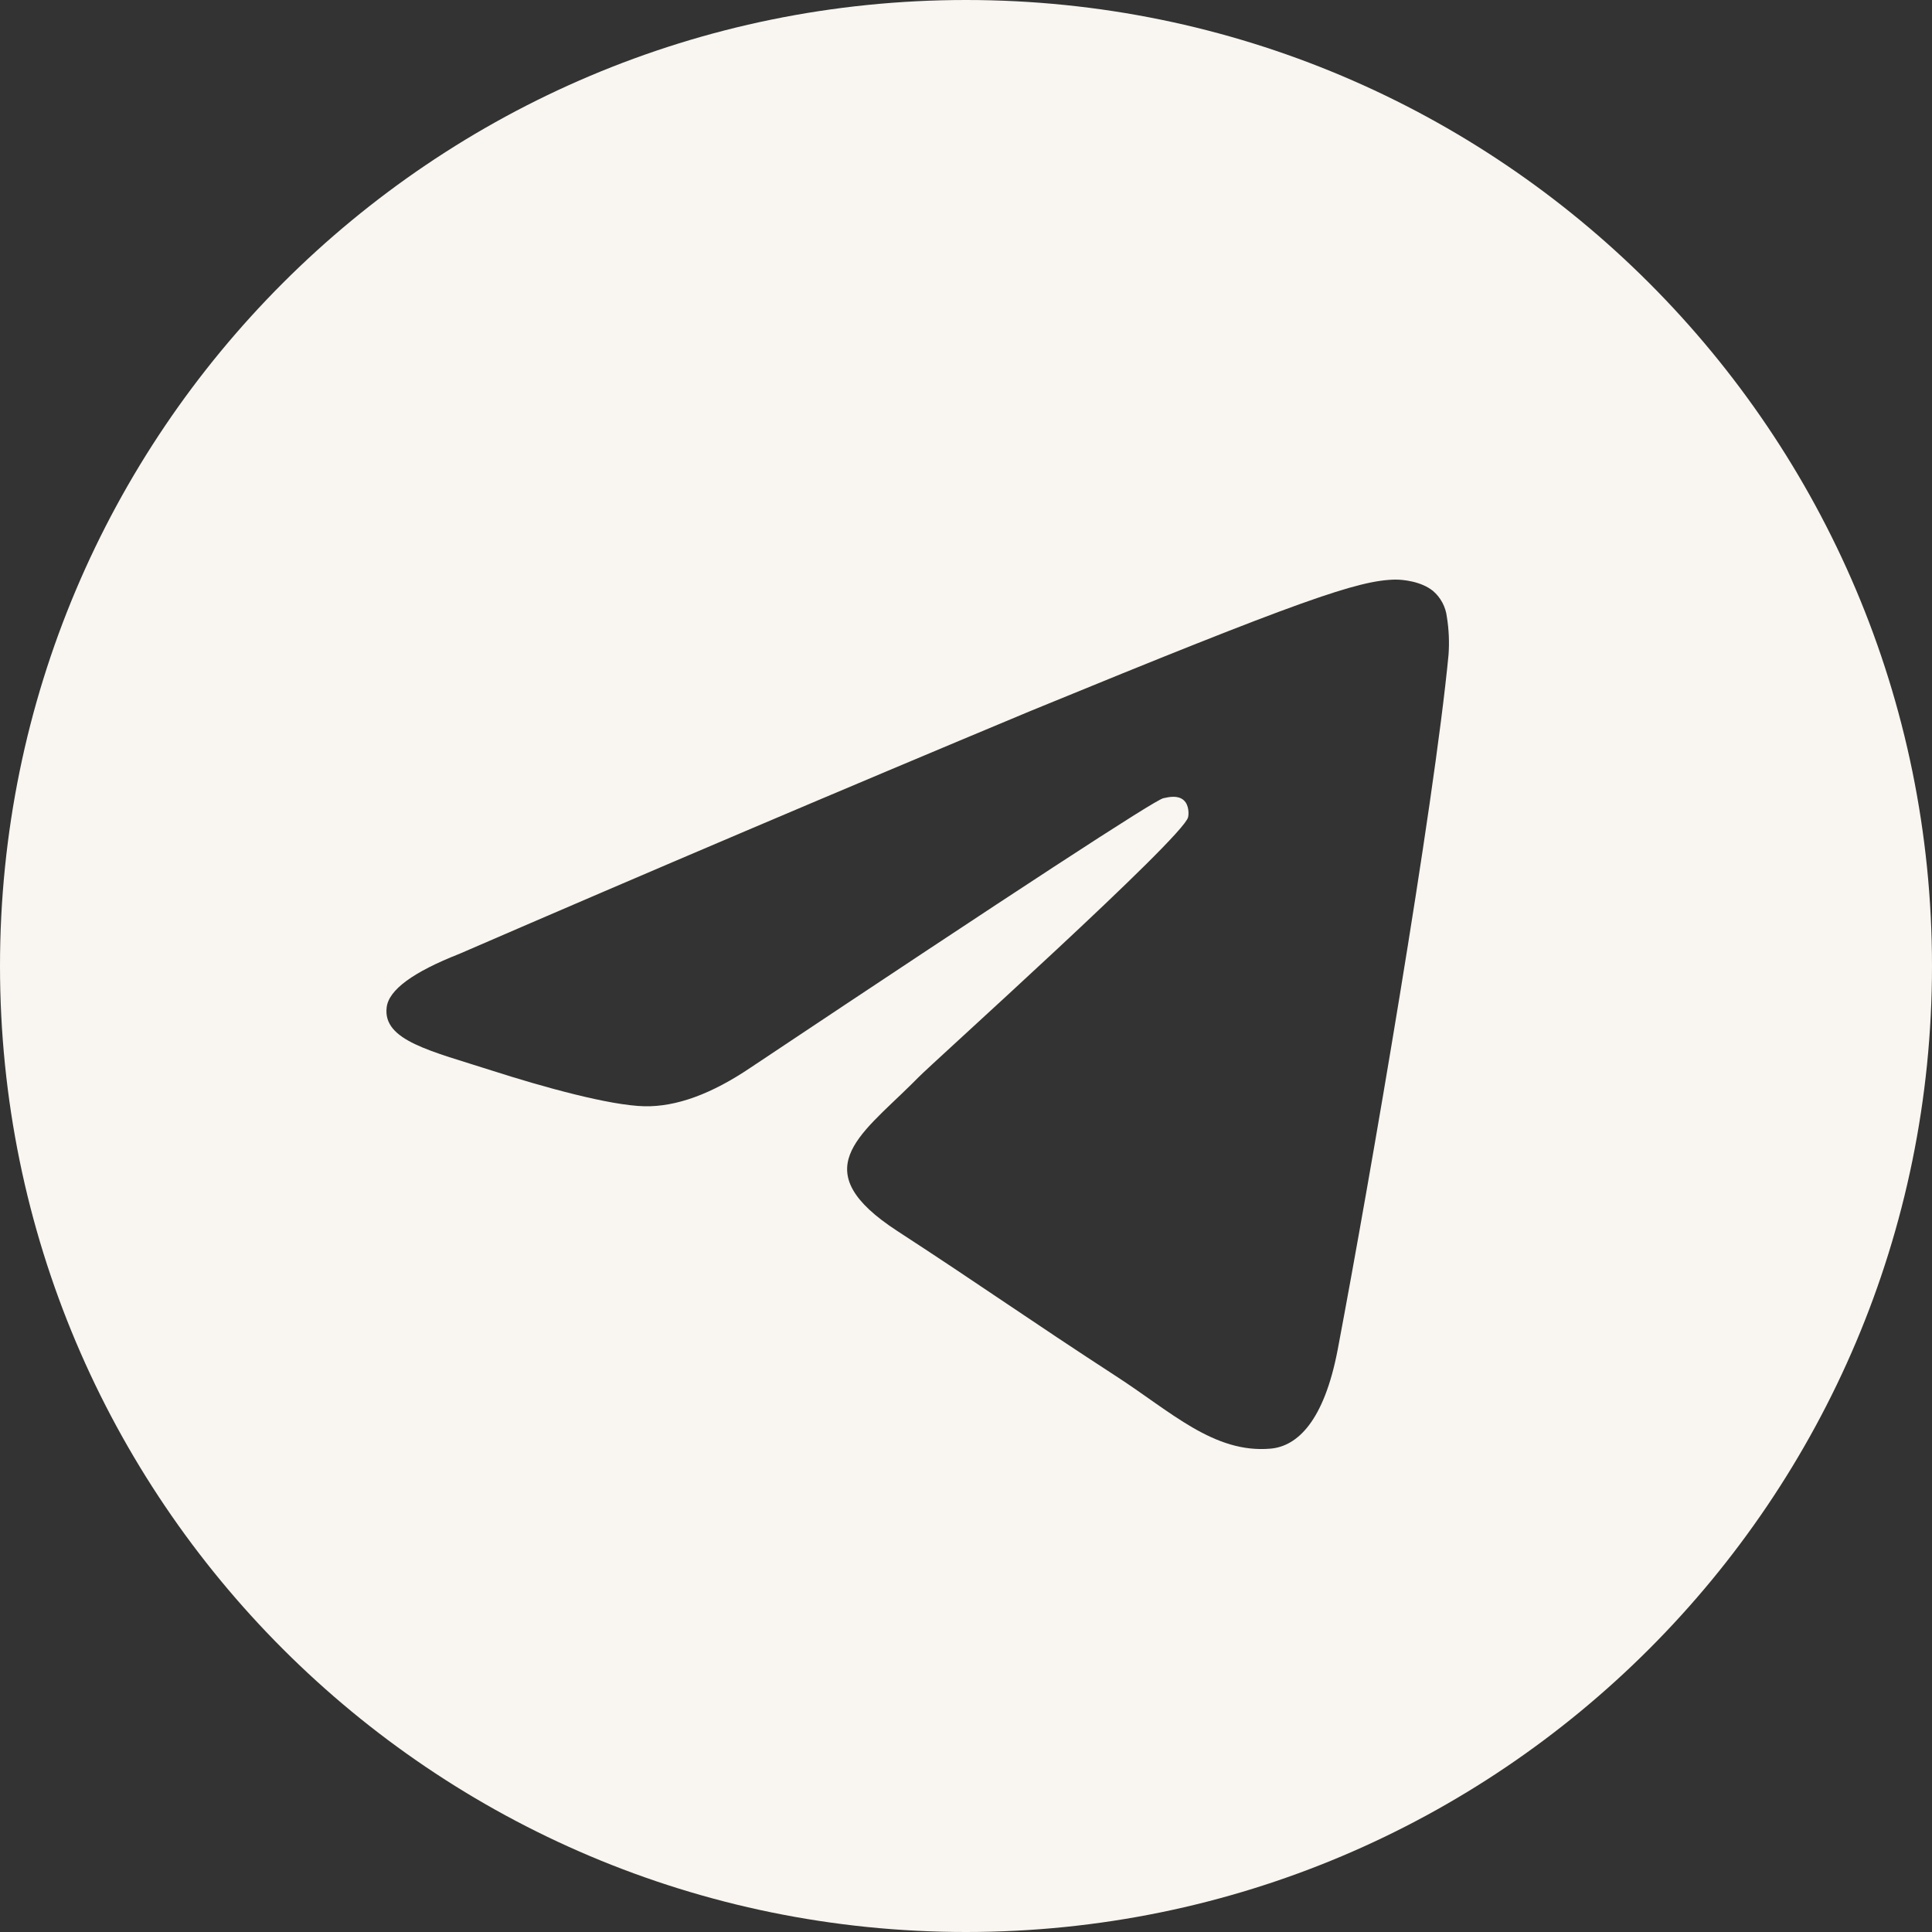 <?xml version="1.0" encoding="UTF-8"?> <svg xmlns="http://www.w3.org/2000/svg" width="60" height="60" viewBox="0 0 60 60" fill="none"><rect x="0" y="0" width="60" height="60" fill="#333333" stroke="none"/><path d="M30 0C46.569 0 60 13.431 60 30C60 46.569 46.569 60 30 60C13.431 60 0 46.569 0 30C0 13.431 13.431 0 30 0ZM43.326 18C42.183 18.021 40.428 18.621 31.989 22.086C26.065 24.559 20.158 27.071 14.268 29.622C12.828 30.188 12.075 30.741 12.009 31.281C11.877 32.319 13.389 32.64 15.291 33.252C16.842 33.75 18.93 34.332 20.016 34.356C21 34.376 22.098 33.976 23.31 33.156C31.588 27.636 35.861 24.847 36.129 24.789C36.318 24.747 36.579 24.693 36.759 24.849C36.936 25.005 36.918 25.299 36.897 25.38C36.747 26.013 28.974 32.994 28.527 33.453L28.311 33.669C26.661 35.298 24.996 36.363 27.87 38.232C30.468 39.921 31.98 40.998 34.65 42.732C36.36 43.836 37.701 45.147 39.465 44.988C40.278 44.913 41.115 44.16 41.544 41.91C42.549 36.6 44.529 25.086 44.985 20.34C45.014 19.946 44.997 19.551 44.934 19.161C44.897 18.846 44.743 18.557 44.502 18.351C44.139 18.057 43.575 17.997 43.326 18Z" fill="#F9F5F0"></path></svg> 